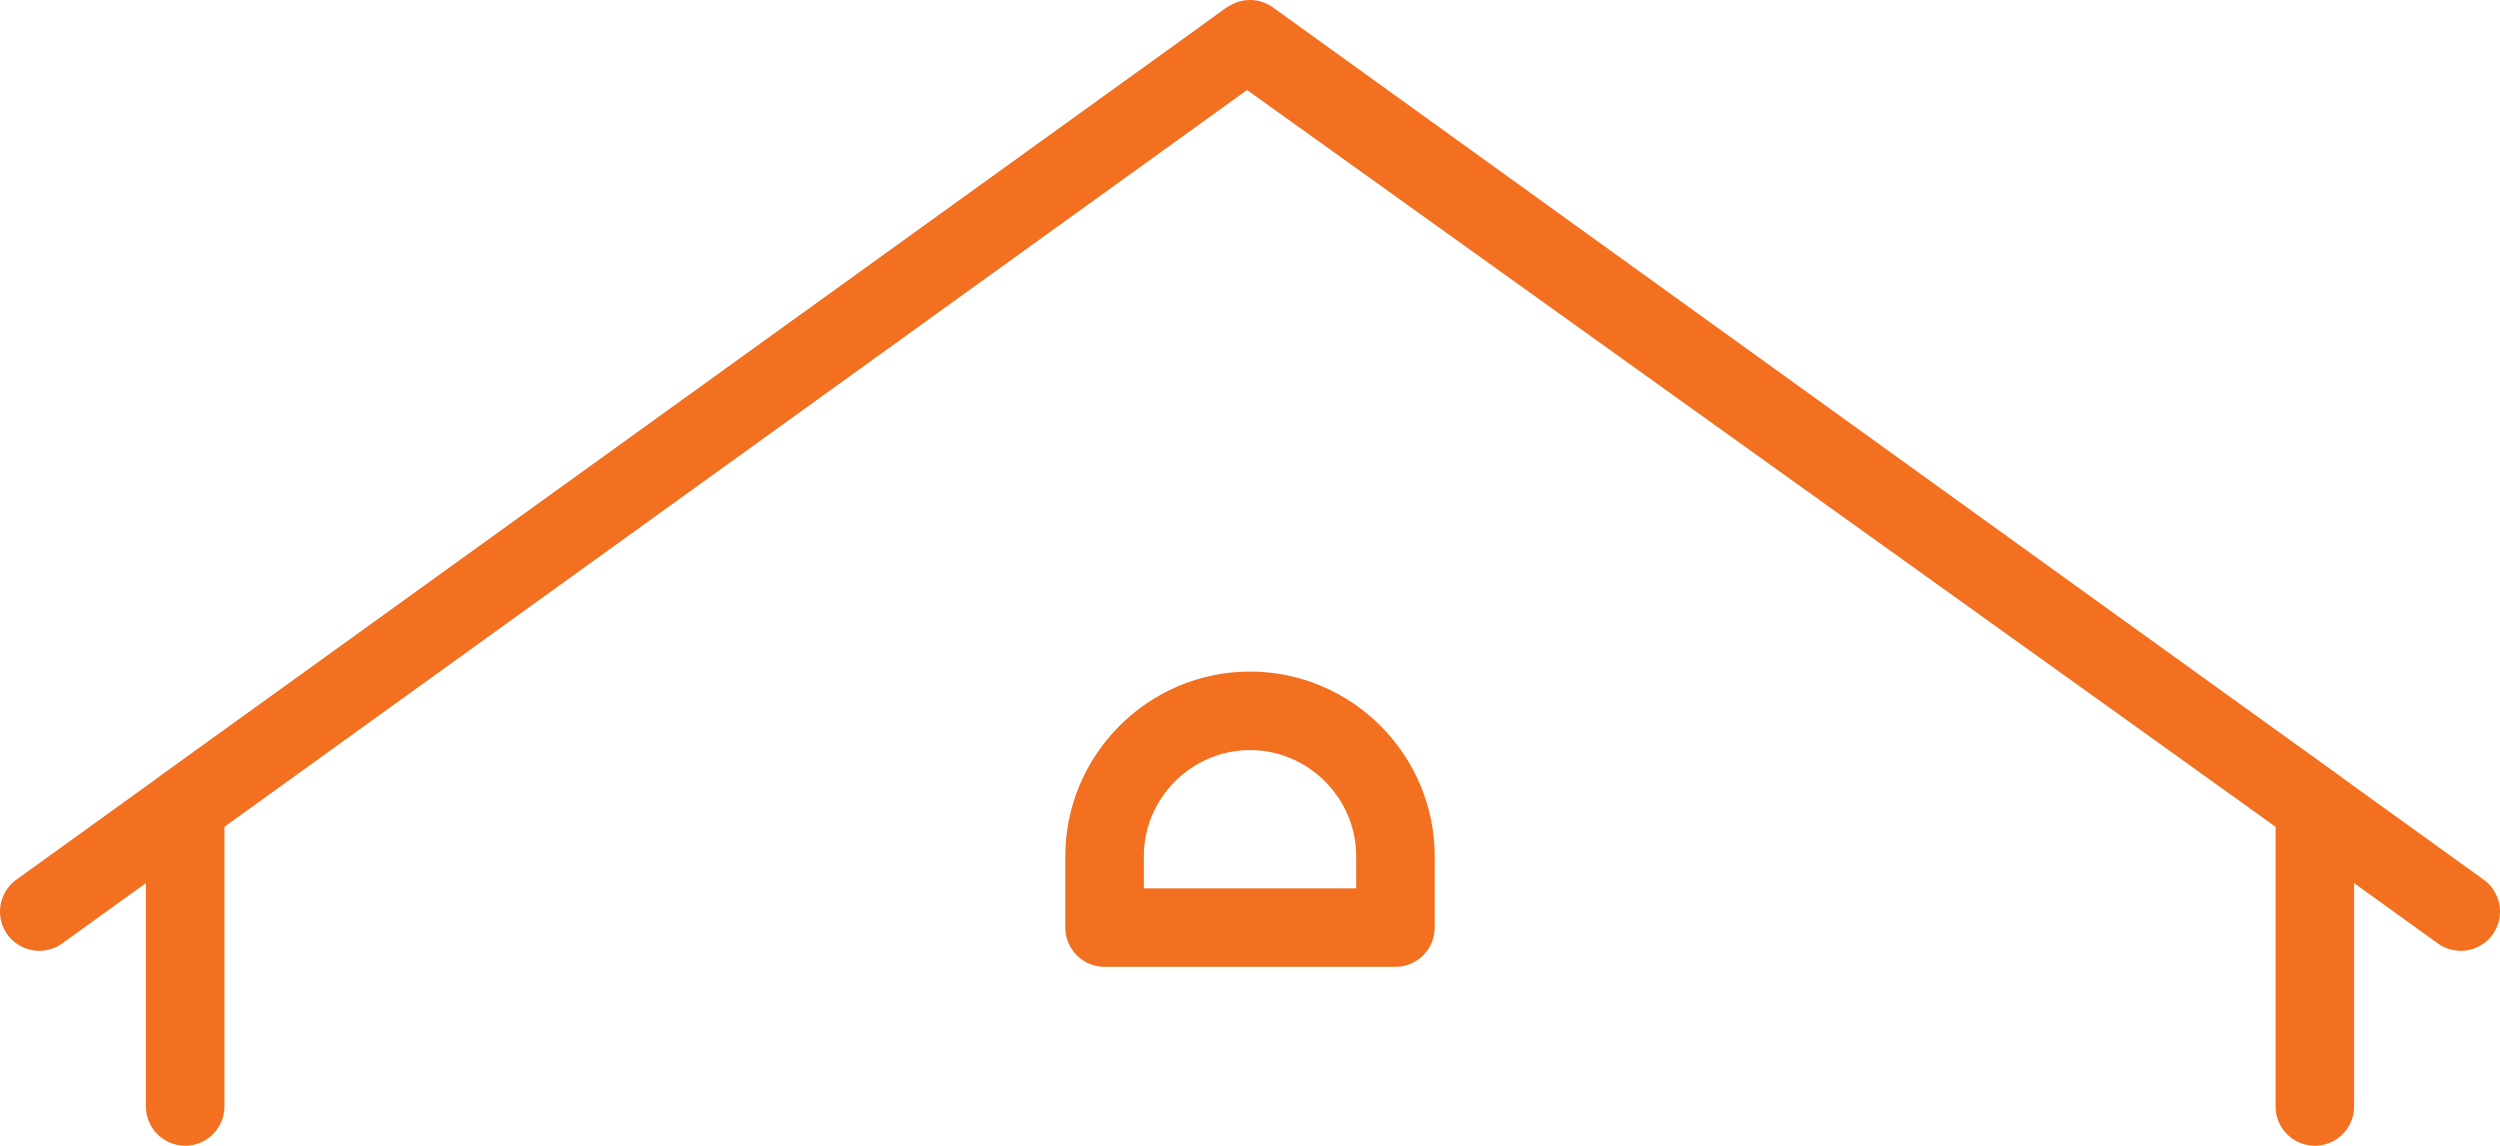 <?xml version="1.0" encoding="UTF-8"?><svg id="_レイヤー_2" xmlns="http://www.w3.org/2000/svg" viewBox="0 0 159.18 72.95"><defs><style>.cls-1{fill:none;stroke:#f37021;stroke-linecap:round;stroke-linejoin:round;stroke-width:5px;}</style></defs><g id="_レイヤー_2-2"><g><g><polyline class="cls-1" points="2.5 58.04 79.59 2.5 156.68 58.04"/><polyline class="cls-1" points="147.39 70.45 147.39 51.35 79.38 2.64 77.65 3.9 11.79 51.35"/><line class="cls-1" x1="11.79" y1="70.45" x2="11.79" y2="51.35"/></g><path class="cls-1" d="M88.85,59.06v-4.54c0-5.09-4.17-9.26-9.26-9.26h0c-5.09,0-9.26,4.17-9.26,9.26v4.54h18.52Z"/></g></g></svg>